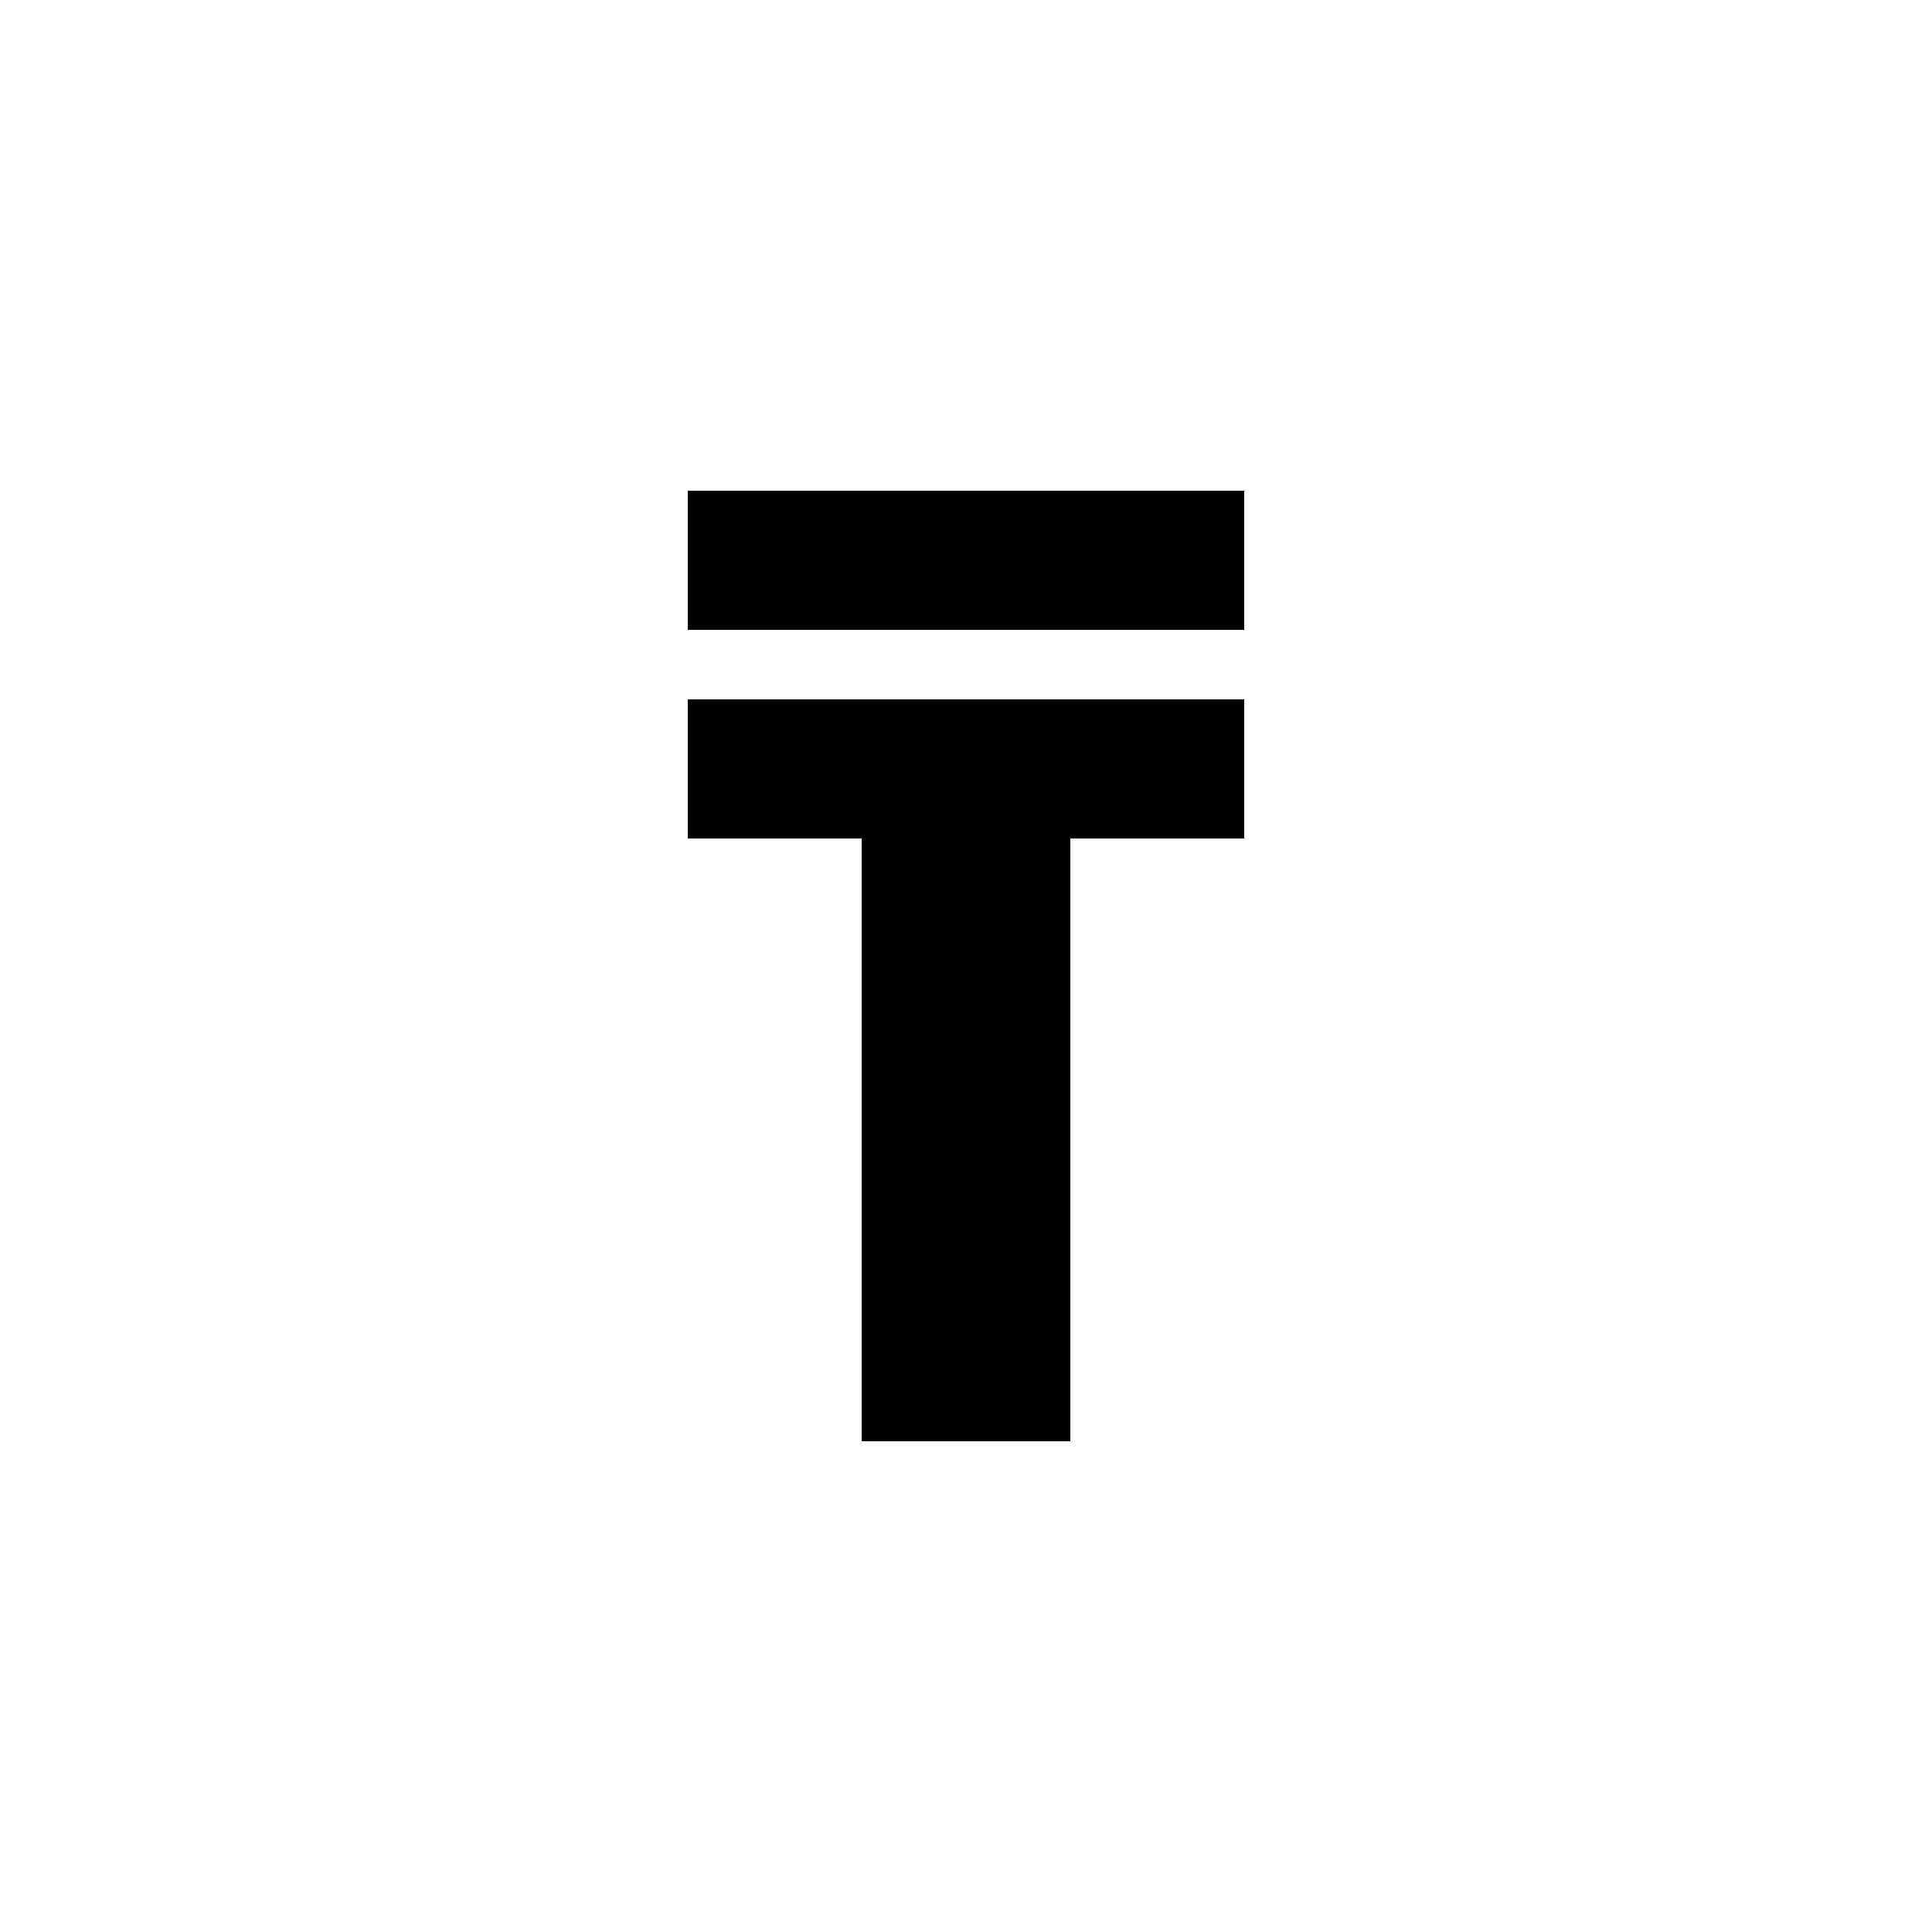 <?xml version="1.0" encoding="UTF-8"?>
<!-- Uploaded to: SVG Repo, www.svgrepo.com, Generator: SVG Repo Mixer Tools -->
<svg fill="#000000" width="800px" height="800px" version="1.1" viewBox="144 144 512 512" xmlns="http://www.w3.org/2000/svg">
 <path d="m427.65 366.21v159.74h-55.297v-159.74h-46.082v-36.863h147.46v36.863zm-101.38-92.16h147.46v36.863h-147.46z" fill-rule="evenodd"/>
</svg>